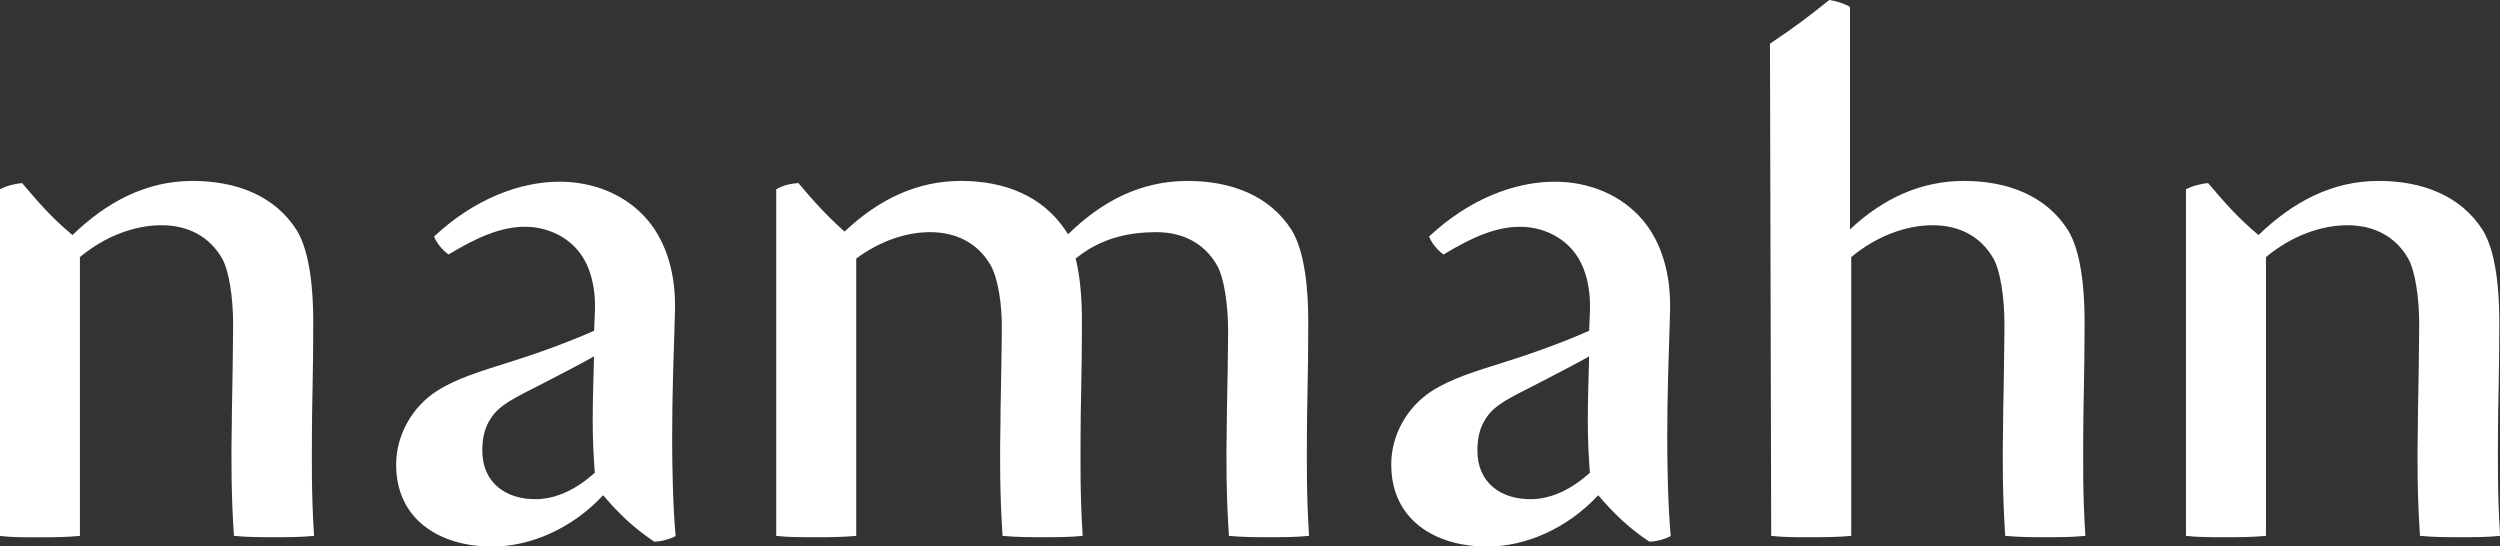 <svg width="151" height="33" viewBox="0 0 151 33" fill="none" xmlns="http://www.w3.org/2000/svg">
<rect x="0" y="0" width="151" height="33" fill="#333333" stroke="none"/>
<g clip-path="url(#clip0_1003_2)">
<path d="M0 11.434C0.376 11.225 0.915 11.097 1.331 11.056C2.333 12.231 3.079 13.109 4.376 14.197C6.46 12.184 8.838 10.928 11.628 10.928C14.256 10.928 16.589 11.806 17.92 13.9C18.713 15.197 18.921 17.46 18.921 19.425C18.921 22.525 18.84 24.578 18.84 26.125C18.84 28.01 18.8 29.644 18.968 32.366C18.175 32.447 17.341 32.447 16.548 32.447C15.755 32.447 15.008 32.447 14.129 32.366C13.961 29.854 13.961 27.632 14.001 25.497C14.001 24.451 14.042 23.991 14.082 19.675C14.082 17.919 13.834 16.366 13.417 15.616C12.624 14.232 11.293 13.604 9.747 13.604C8.121 13.604 6.332 14.273 4.827 15.529V32.366C4 32.453 3.126 32.453 2.292 32.453C1.459 32.453 0.666 32.453 0 32.372V11.434ZM26.382 23.619C27.551 22.863 29.091 22.403 30.677 21.903C32.425 21.356 34.179 20.728 35.886 19.978L35.927 18.972C36.008 17.425 35.678 16.209 35.093 15.372C34.3 14.243 32.969 13.697 31.719 13.697C30.301 13.697 28.883 14.284 27.094 15.372C26.677 15.081 26.342 14.616 26.22 14.284C28.64 12.022 31.389 10.975 33.803 10.975C35.886 10.975 37.843 11.772 39.139 13.319C40.221 14.616 40.847 16.5 40.766 18.89C40.685 21.444 40.598 23.875 40.598 26.428C40.598 28.103 40.638 30.447 40.806 32.378C40.517 32.546 39.932 32.715 39.515 32.715C38.265 31.878 37.391 31.04 36.43 29.912C34.555 31.924 32.054 33.012 29.722 33.012C26.556 33.012 23.928 31.377 23.928 28.068C23.922 26.3 24.883 24.584 26.382 23.619ZM32.465 30.15C33.635 30.109 34.798 29.563 35.927 28.557C35.846 27.51 35.799 26.503 35.799 25.375C35.799 24.288 35.84 22.903 35.88 21.525C34.839 22.112 33.756 22.653 32.714 23.2C31.175 23.997 30.173 24.416 29.629 25.294C29.294 25.794 29.131 26.422 29.131 27.219C29.131 29.15 30.55 30.197 32.465 30.15ZM46.889 11.434C47.306 11.184 47.723 11.097 48.221 11.056C49.135 12.144 49.888 12.981 51.011 13.988C53.054 12.062 55.346 10.928 58.055 10.928C60.682 10.928 62.975 11.847 64.346 13.9L64.514 14.15C66.557 12.138 68.93 10.928 71.726 10.928C74.354 10.928 76.687 11.806 78.018 13.9C78.811 15.197 79.019 17.46 79.019 19.425C79.019 22.525 78.938 24.578 78.938 26.125C78.938 28.01 78.898 29.644 79.066 32.366C78.272 32.447 77.439 32.447 76.646 32.447C75.853 32.447 75.106 32.447 74.227 32.366C74.059 29.854 74.059 27.632 74.099 25.497C74.099 24.451 74.14 23.991 74.18 20.094C74.18 18.338 73.931 16.785 73.515 16.035C72.722 14.65 71.39 14.022 69.845 14.022C68.219 14.022 66.511 14.36 64.971 15.616C65.261 16.791 65.348 18.128 65.348 19.425C65.348 22.525 65.267 24.578 65.267 26.125C65.267 28.01 65.226 29.644 65.394 32.366C64.601 32.447 63.767 32.447 62.975 32.447C62.182 32.447 61.435 32.447 60.555 32.366C60.387 29.854 60.387 27.632 60.428 25.497C60.428 24.451 60.468 23.572 60.509 20.094C60.549 18.338 60.26 16.785 59.843 16.035C59.05 14.65 57.719 14.022 56.173 14.022C54.715 14.022 53.129 14.569 51.717 15.616V32.366C50.883 32.447 50.009 32.447 49.176 32.447C48.342 32.447 47.549 32.447 46.884 32.366V11.434H46.889ZM86.48 23.619C87.649 22.863 89.189 22.403 90.775 21.903C92.523 21.356 94.277 20.728 95.984 19.978L96.025 18.972C96.106 17.425 95.776 16.209 95.191 15.372C94.398 14.243 93.067 13.697 91.817 13.697C90.399 13.697 88.981 14.284 87.192 15.372C86.775 15.081 86.439 14.616 86.318 14.284C88.737 12.022 91.487 10.975 93.906 10.975C95.99 10.975 97.946 11.772 99.243 13.319C100.325 14.616 100.95 16.5 100.869 18.89C100.788 21.444 100.701 23.875 100.701 26.428C100.701 28.103 100.742 30.447 100.91 32.378C100.62 32.546 100.036 32.715 99.619 32.715C98.369 31.878 97.495 31.04 96.534 29.912C94.659 31.924 92.158 33.012 89.826 33.012C86.659 33.012 84.032 31.377 84.032 28.068C84.02 26.3 84.981 24.584 86.48 23.619ZM92.569 30.15C93.738 30.109 94.902 29.563 96.03 28.557C95.949 27.51 95.903 26.503 95.903 25.375C95.903 24.288 95.944 22.903 95.984 21.525C94.942 22.112 93.86 22.653 92.818 23.2C91.278 23.997 90.277 24.416 89.733 25.294C89.397 25.794 89.235 26.422 89.235 27.219C89.235 29.15 90.647 30.197 92.569 30.15ZM106.906 2.64C108.573 1.512 109.117 1.093 110.489 0C110.825 0.041 111.404 0.209 111.739 0.419V13.86C113.696 12.016 115.988 10.928 118.616 10.928C121.243 10.928 123.576 11.806 124.907 13.9C125.7 15.197 125.909 17.46 125.909 19.425C125.909 22.525 125.828 24.578 125.828 26.125C125.828 28.01 125.787 29.644 125.955 32.366C125.162 32.447 124.328 32.447 123.535 32.447C122.742 32.447 121.996 32.447 121.116 32.366C120.948 29.854 120.948 27.632 120.989 25.497C120.989 24.451 121.029 23.991 121.07 19.675C121.07 17.919 120.821 16.366 120.404 15.616C119.611 14.232 118.28 13.604 116.734 13.604C115.108 13.604 113.319 14.273 111.815 15.529V32.366C110.981 32.447 110.107 32.447 109.274 32.447C108.44 32.447 107.647 32.447 106.981 32.366L106.906 2.64ZM132.038 11.434C132.414 11.225 132.953 11.097 133.369 11.056C134.371 12.231 135.117 13.109 136.414 14.197C138.498 12.184 140.871 10.928 143.666 10.928C146.294 10.928 148.627 11.806 149.958 13.9C150.751 15.197 150.959 17.46 150.959 19.425C150.959 22.525 150.878 24.578 150.878 26.125C150.878 28.01 150.838 29.644 151.006 32.366C150.213 32.447 149.379 32.447 148.586 32.447C147.793 32.447 147.047 32.447 146.167 32.366C145.999 29.854 145.999 27.632 146.04 25.497C146.04 24.451 146.08 23.991 146.121 19.675C146.121 17.919 145.872 16.366 145.455 15.616C144.662 14.232 143.331 13.604 141.785 13.604C140.159 13.604 138.37 14.273 136.865 15.529V32.366C136.032 32.447 135.158 32.447 134.324 32.447C133.491 32.447 132.698 32.447 132.032 32.366V11.434H132.038Z" fill="white"/>
</g>
<defs>
<clipPath id="clip0_1003_2">
<rect width="151" height="33" fill="white"/>
</clipPath>
</defs>
</svg>
